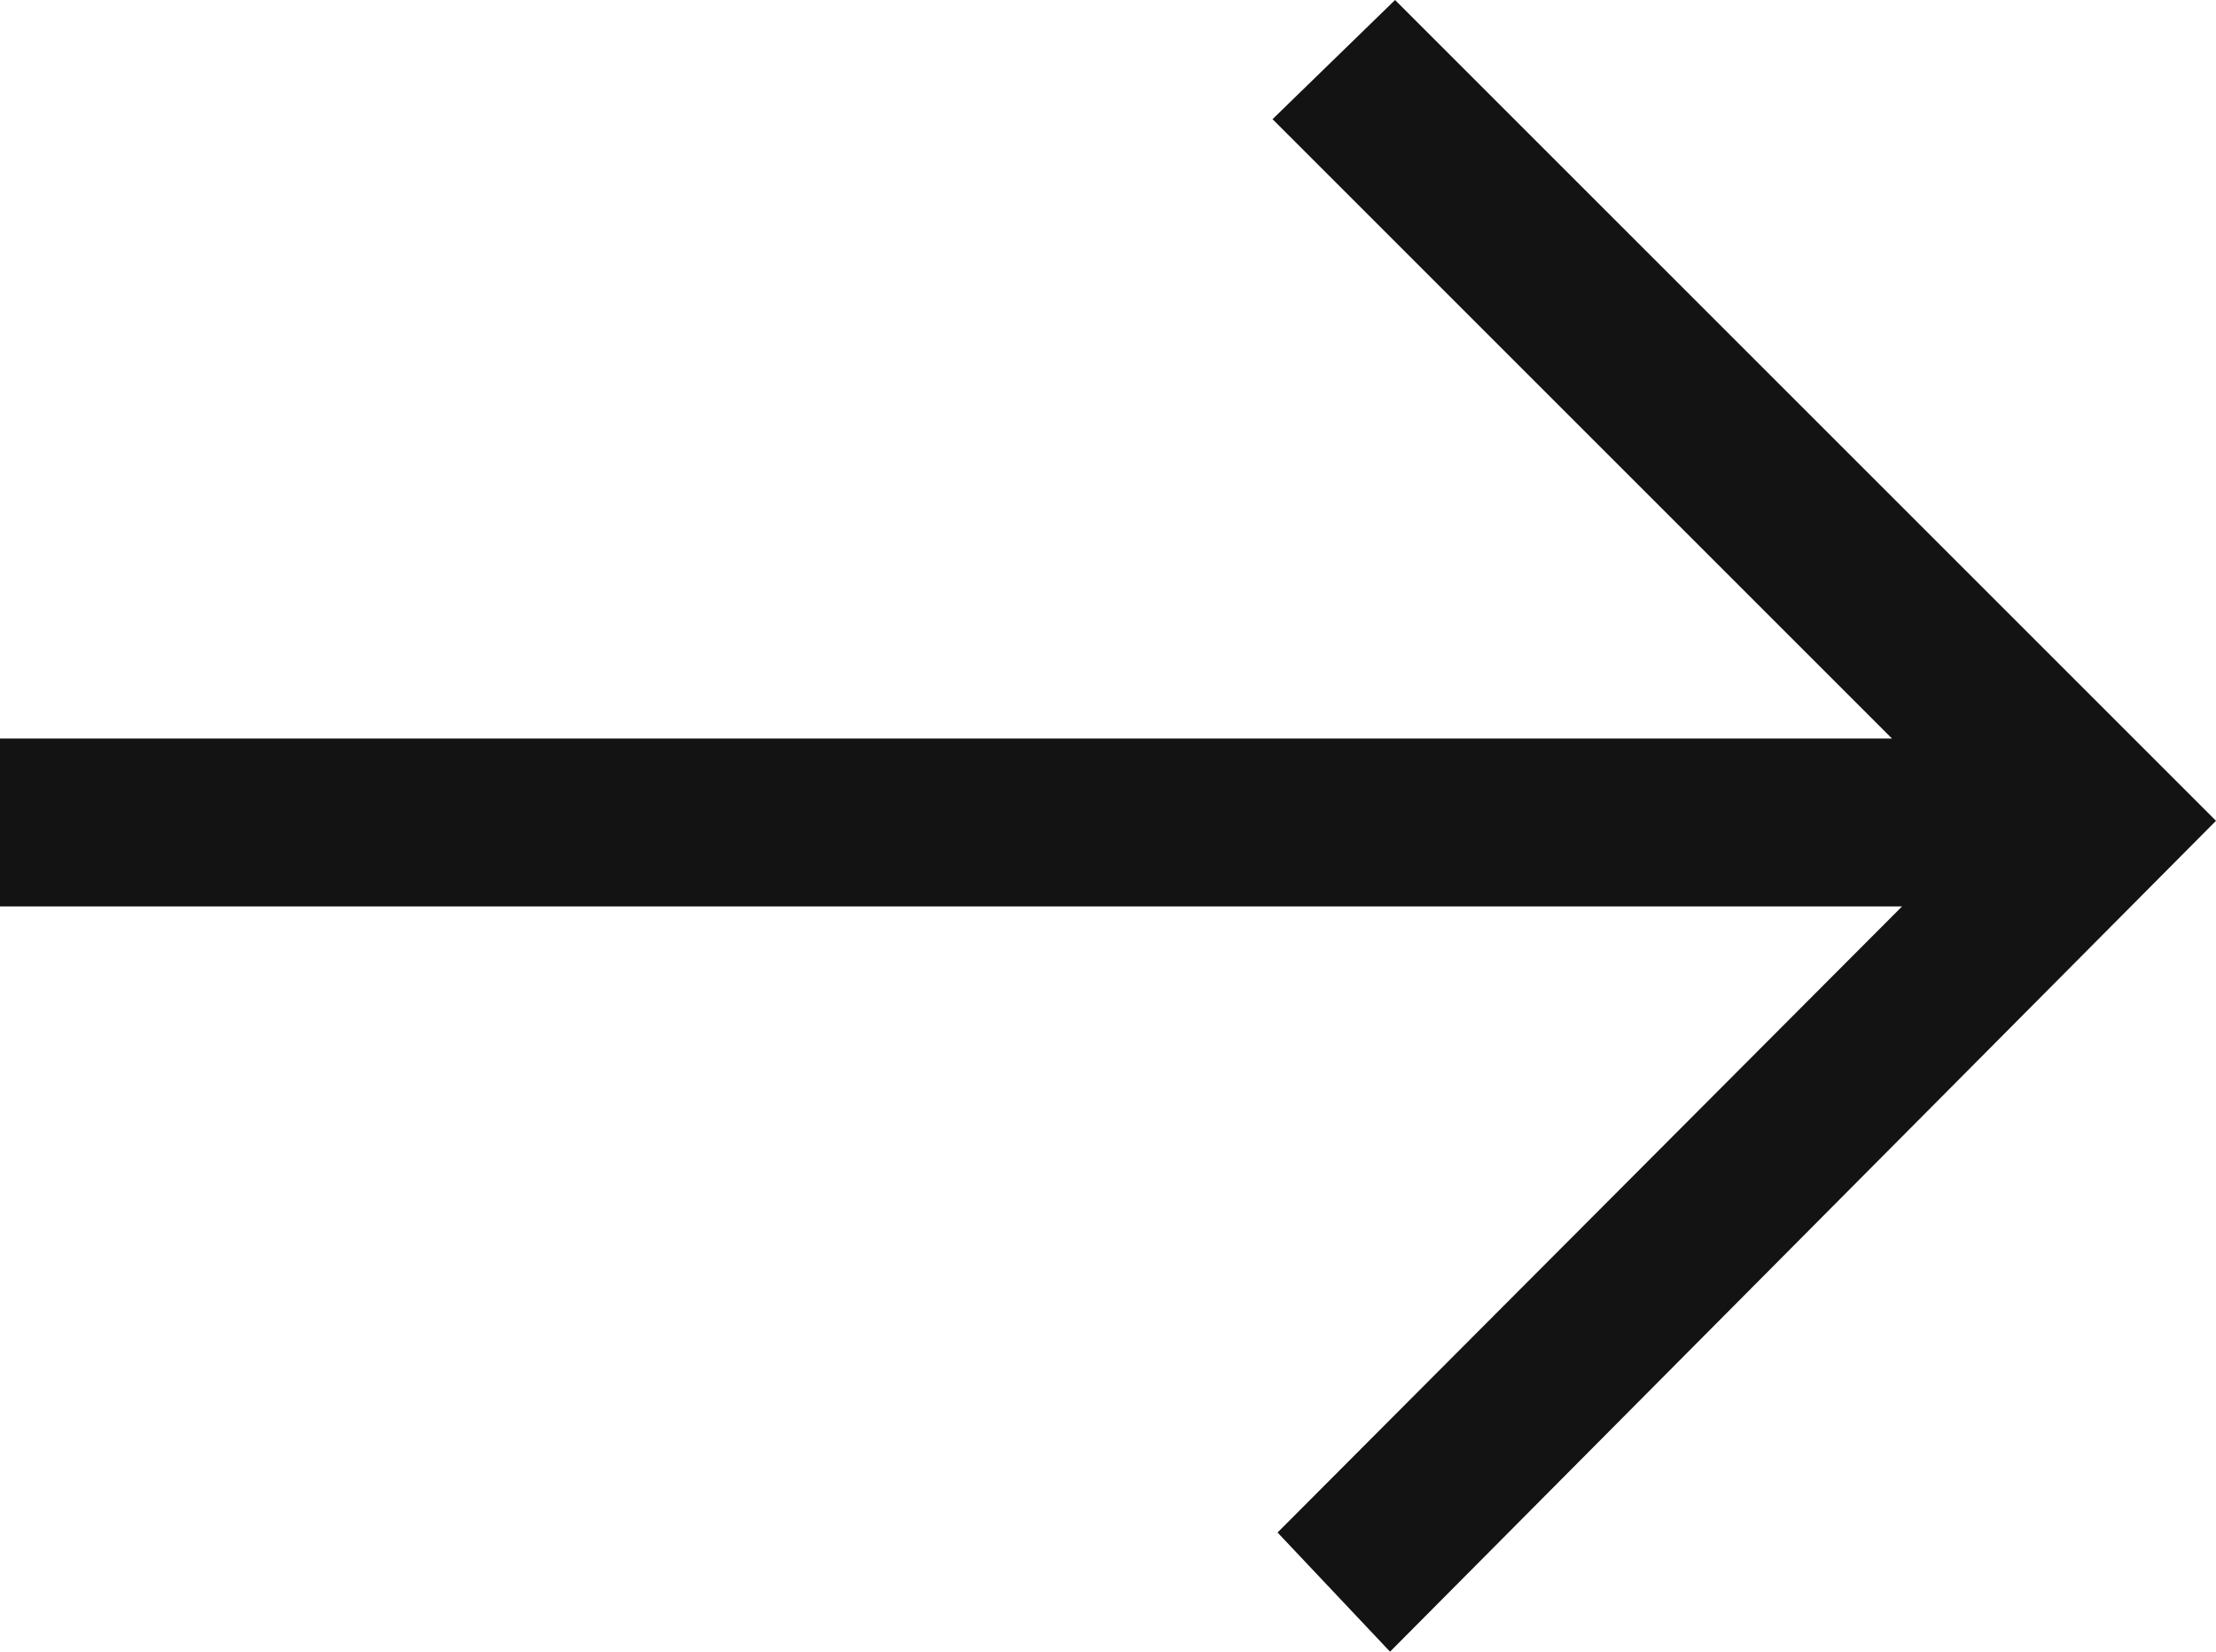 <?xml version="1.0" encoding="UTF-8"?> <svg xmlns="http://www.w3.org/2000/svg" xmlns:xlink="http://www.w3.org/1999/xlink" version="1.1" id="Calque_2" x="0px" y="0px" viewBox="0 0 132 98.4" style="enable-background:new 0 0 132 98.4;" xml:space="preserve"> <style type="text/css"> .st0{fill:#131313;} </style> <g> <polygon class="st0" points="82.8,98.4 76.1,91.3 113.3,54 0,54 0,44 112.7,44 75.8,7.1 83.1,0 132,48.9 "></polygon> </g> </svg> 